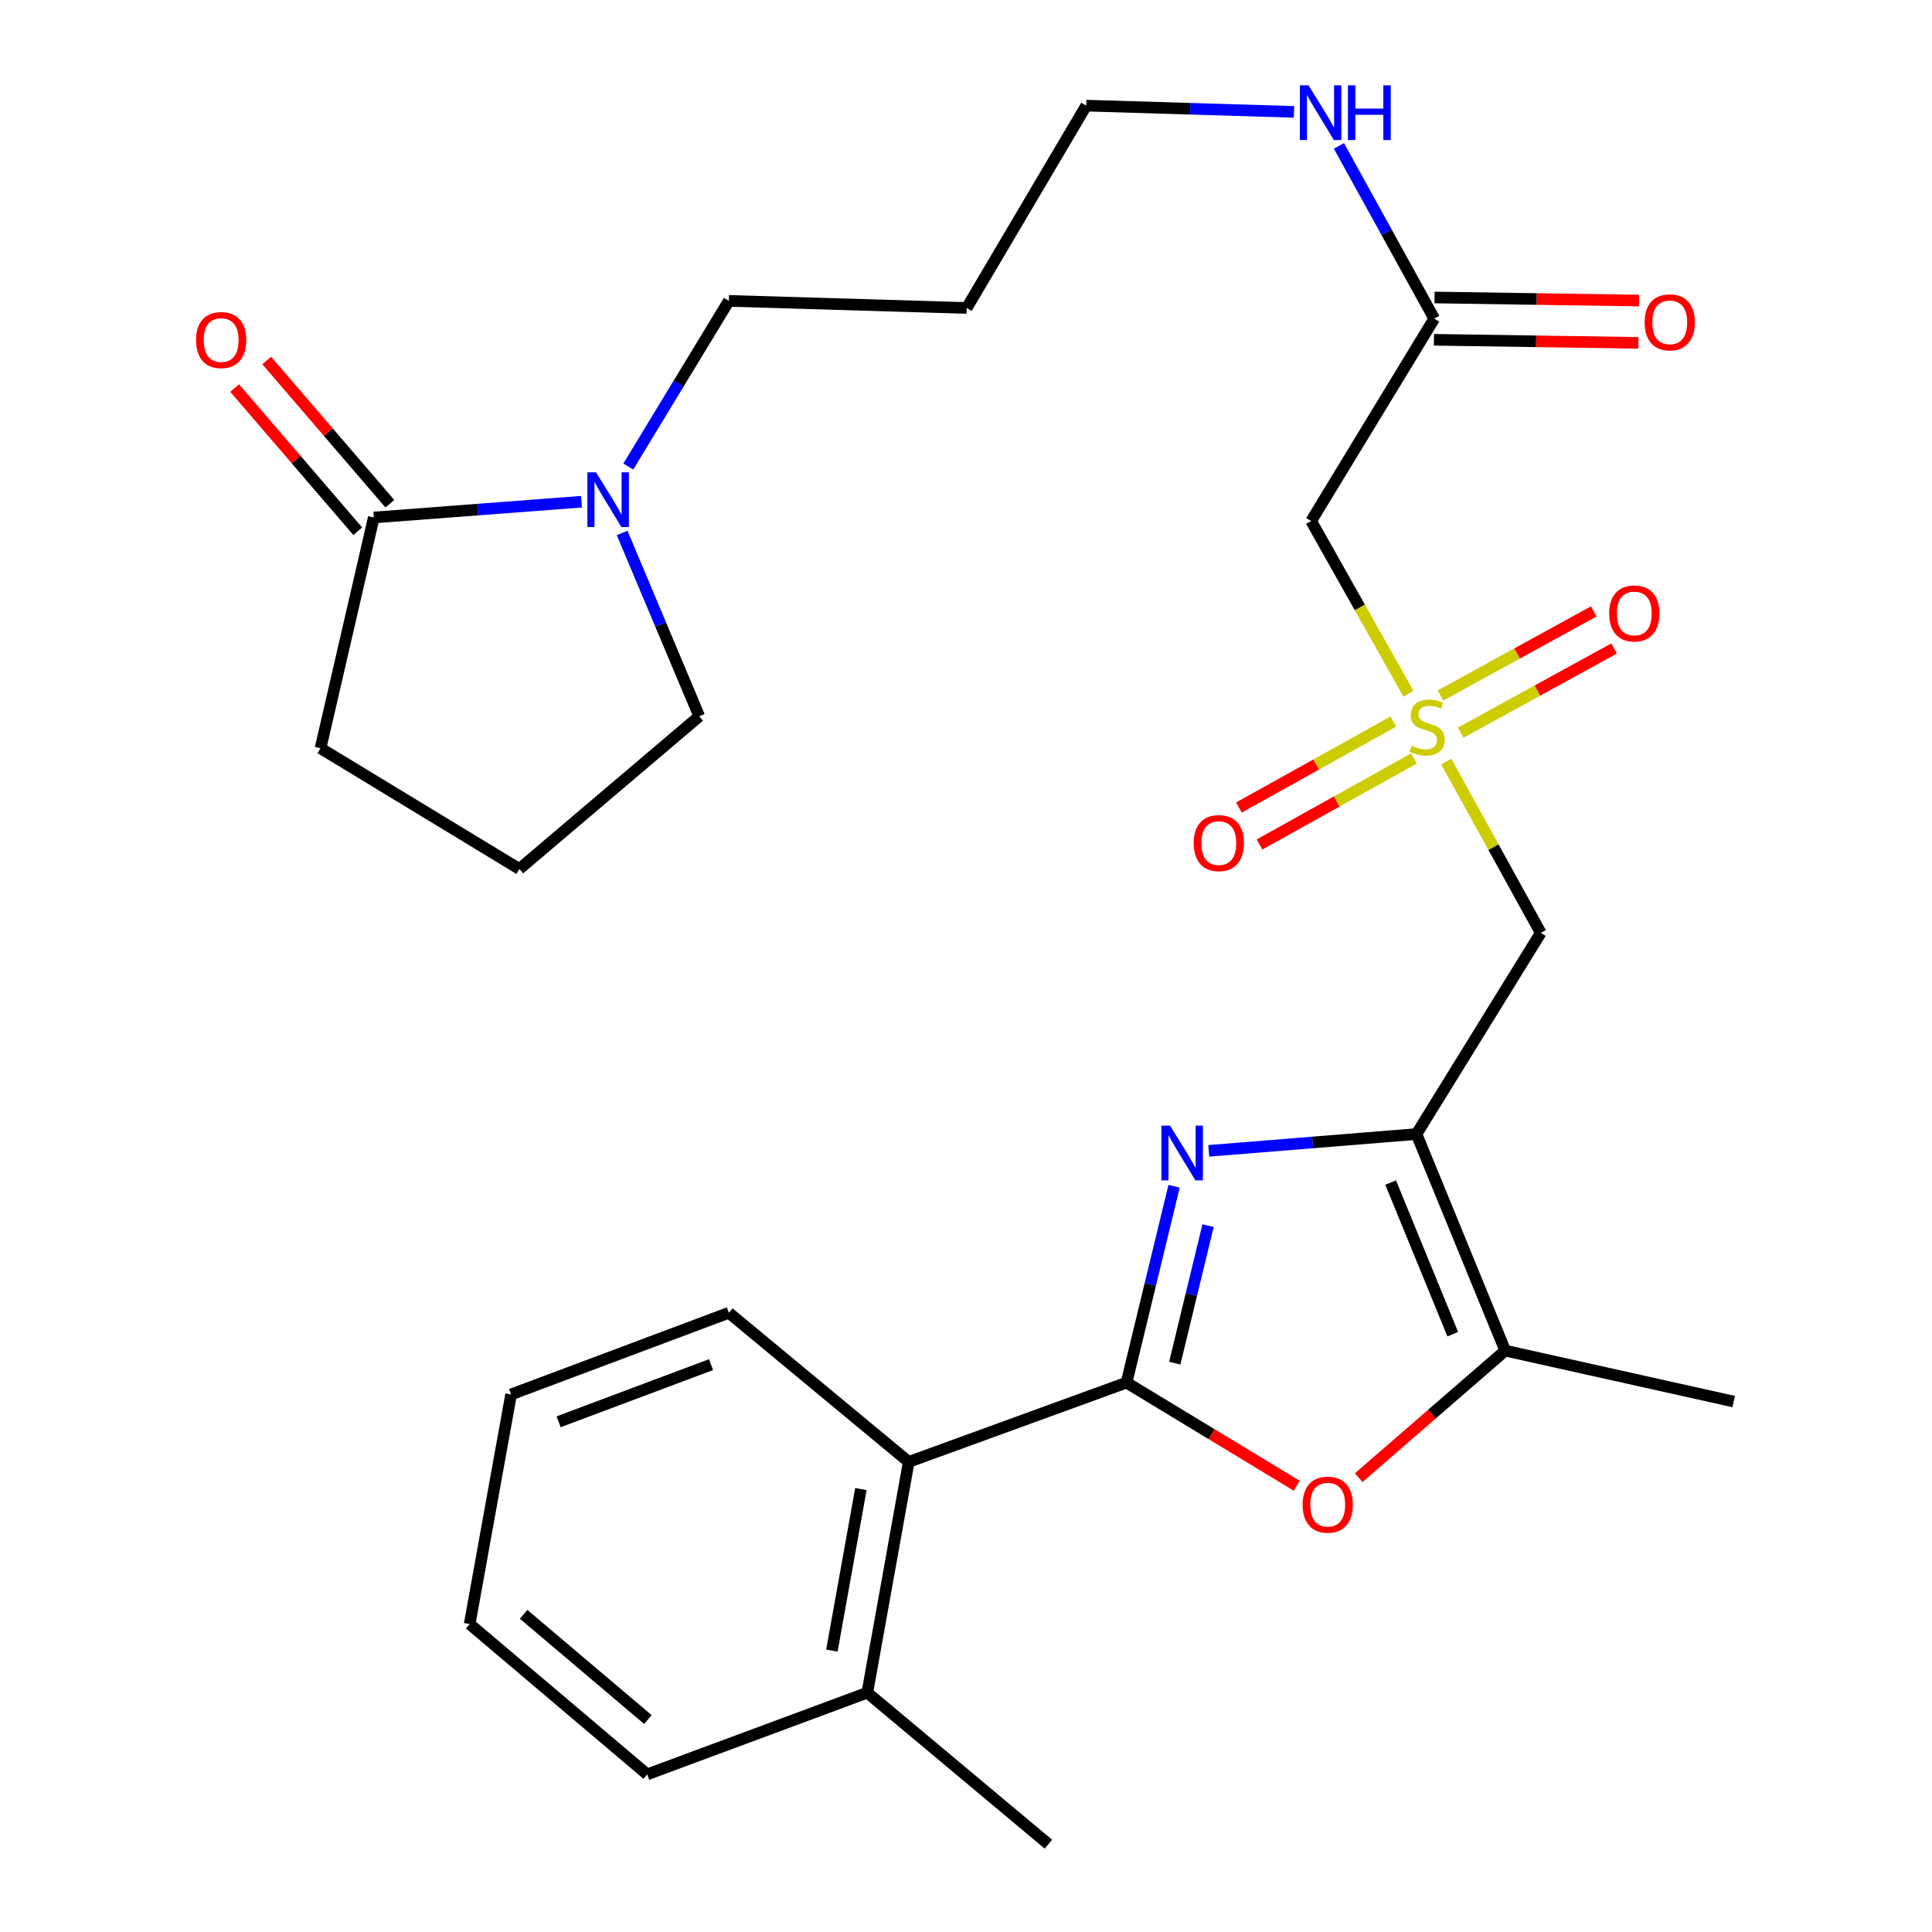 <?xml version='1.0' encoding='iso-8859-1'?>
<svg version='1.1' baseProfile='full'
              xmlns='http://www.w3.org/2000/svg'
                      xmlns:rdkit='http://www.rdkit.org/xml'
                      xmlns:xlink='http://www.w3.org/1999/xlink'
                  xml:space='preserve'
width='1000px' height='1000px' viewBox='0 0 1000 1000'>
<!-- END OF HEADER -->
<rect style='opacity:1.0;fill:#FFFFFF;stroke:none' width='1000' height='1000' x='0' y='0'> </rect>
<path class='bond-0' d='M 583.087,715.638 L 595.396,664.823' style='fill:none;fill-rule:evenodd;stroke:#000000;stroke-width:6px;stroke-linecap:butt;stroke-linejoin:miter;stroke-opacity:1' />
<path class='bond-0' d='M 595.396,664.823 L 607.704,614.009' style='fill:none;fill-rule:evenodd;stroke:#0000FF;stroke-width:6px;stroke-linecap:butt;stroke-linejoin:miter;stroke-opacity:1' />
<path class='bond-0' d='M 608.056,705.547 L 616.672,669.977' style='fill:none;fill-rule:evenodd;stroke:#000000;stroke-width:6px;stroke-linecap:butt;stroke-linejoin:miter;stroke-opacity:1' />
<path class='bond-0' d='M 616.672,669.977 L 625.288,634.407' style='fill:none;fill-rule:evenodd;stroke:#0000FF;stroke-width:6px;stroke-linecap:butt;stroke-linejoin:miter;stroke-opacity:1' />
<path class='bond-3' d='M 583.087,715.638 L 627.136,742.325' style='fill:none;fill-rule:evenodd;stroke:#000000;stroke-width:6px;stroke-linecap:butt;stroke-linejoin:miter;stroke-opacity:1' />
<path class='bond-3' d='M 627.136,742.325 L 671.185,769.013' style='fill:none;fill-rule:evenodd;stroke:#FF0000;stroke-width:6px;stroke-linecap:butt;stroke-linejoin:miter;stroke-opacity:1' />
<path class='bond-9' d='M 583.087,715.638 L 470.359,756.684' style='fill:none;fill-rule:evenodd;stroke:#000000;stroke-width:6px;stroke-linecap:butt;stroke-linejoin:miter;stroke-opacity:1' />
<path class='bond-1' d='M 625.657,595.678 L 679.411,591.334' style='fill:none;fill-rule:evenodd;stroke:#0000FF;stroke-width:6px;stroke-linecap:butt;stroke-linejoin:miter;stroke-opacity:1' />
<path class='bond-1' d='M 679.411,591.334 L 733.165,586.99' style='fill:none;fill-rule:evenodd;stroke:#000000;stroke-width:6px;stroke-linecap:butt;stroke-linejoin:miter;stroke-opacity:1' />
<path class='bond-4' d='M 733.165,586.99 L 797.501,482.848' style='fill:none;fill-rule:evenodd;stroke:#000000;stroke-width:6px;stroke-linecap:butt;stroke-linejoin:miter;stroke-opacity:1' />
<path class='bond-29' d='M 733.165,586.99 L 779.1,699.085' style='fill:none;fill-rule:evenodd;stroke:#000000;stroke-width:6px;stroke-linecap:butt;stroke-linejoin:miter;stroke-opacity:1' />
<path class='bond-29' d='M 719.799,612.105 L 751.953,690.572' style='fill:none;fill-rule:evenodd;stroke:#000000;stroke-width:6px;stroke-linecap:butt;stroke-linejoin:miter;stroke-opacity:1' />
<path class='bond-2' d='M 748.577,394.184 L 773.039,438.516' style='fill:none;fill-rule:evenodd;stroke:#CCCC00;stroke-width:6px;stroke-linecap:butt;stroke-linejoin:miter;stroke-opacity:1' />
<path class='bond-2' d='M 773.039,438.516 L 797.501,482.848' style='fill:none;fill-rule:evenodd;stroke:#000000;stroke-width:6px;stroke-linecap:butt;stroke-linejoin:miter;stroke-opacity:1' />
<path class='bond-6' d='M 729.01,359.083 L 703.833,314.385' style='fill:none;fill-rule:evenodd;stroke:#CCCC00;stroke-width:6px;stroke-linecap:butt;stroke-linejoin:miter;stroke-opacity:1' />
<path class='bond-6' d='M 703.833,314.385 L 678.655,269.687' style='fill:none;fill-rule:evenodd;stroke:#000000;stroke-width:6px;stroke-linecap:butt;stroke-linejoin:miter;stroke-opacity:1' />
<path class='bond-11' d='M 756.088,379.2 L 795.773,357.43' style='fill:none;fill-rule:evenodd;stroke:#CCCC00;stroke-width:6px;stroke-linecap:butt;stroke-linejoin:miter;stroke-opacity:1' />
<path class='bond-11' d='M 795.773,357.43 L 835.458,335.661' style='fill:none;fill-rule:evenodd;stroke:#FF0000;stroke-width:6px;stroke-linecap:butt;stroke-linejoin:miter;stroke-opacity:1' />
<path class='bond-11' d='M 745.559,360.006 L 785.245,338.237' style='fill:none;fill-rule:evenodd;stroke:#CCCC00;stroke-width:6px;stroke-linecap:butt;stroke-linejoin:miter;stroke-opacity:1' />
<path class='bond-11' d='M 785.245,338.237 L 824.93,316.468' style='fill:none;fill-rule:evenodd;stroke:#FF0000;stroke-width:6px;stroke-linecap:butt;stroke-linejoin:miter;stroke-opacity:1' />
<path class='bond-12' d='M 721.196,373.472 L 681.234,395.725' style='fill:none;fill-rule:evenodd;stroke:#CCCC00;stroke-width:6px;stroke-linecap:butt;stroke-linejoin:miter;stroke-opacity:1' />
<path class='bond-12' d='M 681.234,395.725 L 641.271,417.978' style='fill:none;fill-rule:evenodd;stroke:#FF0000;stroke-width:6px;stroke-linecap:butt;stroke-linejoin:miter;stroke-opacity:1' />
<path class='bond-12' d='M 731.846,392.598 L 691.884,414.851' style='fill:none;fill-rule:evenodd;stroke:#CCCC00;stroke-width:6px;stroke-linecap:butt;stroke-linejoin:miter;stroke-opacity:1' />
<path class='bond-12' d='M 691.884,414.851 L 651.922,437.104' style='fill:none;fill-rule:evenodd;stroke:#FF0000;stroke-width:6px;stroke-linecap:butt;stroke-linejoin:miter;stroke-opacity:1' />
<path class='bond-5' d='M 703.269,764.828 L 741.185,731.957' style='fill:none;fill-rule:evenodd;stroke:#FF0000;stroke-width:6px;stroke-linecap:butt;stroke-linejoin:miter;stroke-opacity:1' />
<path class='bond-5' d='M 741.185,731.957 L 779.1,699.085' style='fill:none;fill-rule:evenodd;stroke:#000000;stroke-width:6px;stroke-linecap:butt;stroke-linejoin:miter;stroke-opacity:1' />
<path class='bond-20' d='M 779.1,699.085 L 897.35,725.44' style='fill:none;fill-rule:evenodd;stroke:#000000;stroke-width:6px;stroke-linecap:butt;stroke-linejoin:miter;stroke-opacity:1' />
<path class='bond-10' d='M 678.655,269.687 L 742.359,164.924' style='fill:none;fill-rule:evenodd;stroke:#000000;stroke-width:6px;stroke-linecap:butt;stroke-linejoin:miter;stroke-opacity:1' />
<path class='bond-7' d='M 325.198,241.474 L 351.229,198.602' style='fill:none;fill-rule:evenodd;stroke:#0000FF;stroke-width:6px;stroke-linecap:butt;stroke-linejoin:miter;stroke-opacity:1' />
<path class='bond-7' d='M 351.229,198.602 L 377.26,155.73' style='fill:none;fill-rule:evenodd;stroke:#000000;stroke-width:6px;stroke-linecap:butt;stroke-linejoin:miter;stroke-opacity:1' />
<path class='bond-8' d='M 300.991,259.69 L 247.237,263.77' style='fill:none;fill-rule:evenodd;stroke:#0000FF;stroke-width:6px;stroke-linecap:butt;stroke-linejoin:miter;stroke-opacity:1' />
<path class='bond-8' d='M 247.237,263.77 L 193.482,267.85' style='fill:none;fill-rule:evenodd;stroke:#000000;stroke-width:6px;stroke-linecap:butt;stroke-linejoin:miter;stroke-opacity:1' />
<path class='bond-18' d='M 322.009,275.844 L 341.973,323.292' style='fill:none;fill-rule:evenodd;stroke:#0000FF;stroke-width:6px;stroke-linecap:butt;stroke-linejoin:miter;stroke-opacity:1' />
<path class='bond-18' d='M 341.973,323.292 L 361.936,370.739' style='fill:none;fill-rule:evenodd;stroke:#000000;stroke-width:6px;stroke-linecap:butt;stroke-linejoin:miter;stroke-opacity:1' />
<path class='bond-13' d='M 201.783,260.715 L 169.921,223.65' style='fill:none;fill-rule:evenodd;stroke:#000000;stroke-width:6px;stroke-linecap:butt;stroke-linejoin:miter;stroke-opacity:1' />
<path class='bond-13' d='M 169.921,223.65 L 138.06,186.586' style='fill:none;fill-rule:evenodd;stroke:#FF0000;stroke-width:6px;stroke-linecap:butt;stroke-linejoin:miter;stroke-opacity:1' />
<path class='bond-13' d='M 185.182,274.985 L 153.32,237.921' style='fill:none;fill-rule:evenodd;stroke:#000000;stroke-width:6px;stroke-linecap:butt;stroke-linejoin:miter;stroke-opacity:1' />
<path class='bond-13' d='M 153.32,237.921 L 121.459,200.856' style='fill:none;fill-rule:evenodd;stroke:#FF0000;stroke-width:6px;stroke-linecap:butt;stroke-linejoin:miter;stroke-opacity:1' />
<path class='bond-19' d='M 193.482,267.85 L 165.911,387.292' style='fill:none;fill-rule:evenodd;stroke:#000000;stroke-width:6px;stroke-linecap:butt;stroke-linejoin:miter;stroke-opacity:1' />
<path class='bond-14' d='M 470.359,756.684 L 448.918,876.126' style='fill:none;fill-rule:evenodd;stroke:#000000;stroke-width:6px;stroke-linecap:butt;stroke-linejoin:miter;stroke-opacity:1' />
<path class='bond-14' d='M 445.596,770.732 L 430.587,854.342' style='fill:none;fill-rule:evenodd;stroke:#000000;stroke-width:6px;stroke-linecap:butt;stroke-linejoin:miter;stroke-opacity:1' />
<path class='bond-23' d='M 470.359,756.684 L 377.26,679.493' style='fill:none;fill-rule:evenodd;stroke:#000000;stroke-width:6px;stroke-linecap:butt;stroke-linejoin:miter;stroke-opacity:1' />
<path class='bond-15' d='M 742.194,175.869 L 795.12,176.666' style='fill:none;fill-rule:evenodd;stroke:#000000;stroke-width:6px;stroke-linecap:butt;stroke-linejoin:miter;stroke-opacity:1' />
<path class='bond-15' d='M 795.12,176.666 L 848.045,177.463' style='fill:none;fill-rule:evenodd;stroke:#FF0000;stroke-width:6px;stroke-linecap:butt;stroke-linejoin:miter;stroke-opacity:1' />
<path class='bond-15' d='M 742.524,153.98 L 795.449,154.777' style='fill:none;fill-rule:evenodd;stroke:#000000;stroke-width:6px;stroke-linecap:butt;stroke-linejoin:miter;stroke-opacity:1' />
<path class='bond-15' d='M 795.449,154.777 L 848.375,155.574' style='fill:none;fill-rule:evenodd;stroke:#FF0000;stroke-width:6px;stroke-linecap:butt;stroke-linejoin:miter;stroke-opacity:1' />
<path class='bond-16' d='M 742.359,164.924 L 717.698,120.227' style='fill:none;fill-rule:evenodd;stroke:#000000;stroke-width:6px;stroke-linecap:butt;stroke-linejoin:miter;stroke-opacity:1' />
<path class='bond-16' d='M 717.698,120.227 L 693.036,75.529' style='fill:none;fill-rule:evenodd;stroke:#0000FF;stroke-width:6px;stroke-linecap:butt;stroke-linejoin:miter;stroke-opacity:1' />
<path class='bond-25' d='M 448.918,876.126 L 542.661,954.545' style='fill:none;fill-rule:evenodd;stroke:#000000;stroke-width:6px;stroke-linecap:butt;stroke-linejoin:miter;stroke-opacity:1' />
<path class='bond-26' d='M 448.918,876.126 L 334.985,918.413' style='fill:none;fill-rule:evenodd;stroke:#000000;stroke-width:6px;stroke-linecap:butt;stroke-linejoin:miter;stroke-opacity:1' />
<path class='bond-24' d='M 669.77,57.91 L 616,56.287' style='fill:none;fill-rule:evenodd;stroke:#0000FF;stroke-width:6px;stroke-linecap:butt;stroke-linejoin:miter;stroke-opacity:1' />
<path class='bond-24' d='M 616,56.287 L 562.23,54.665' style='fill:none;fill-rule:evenodd;stroke:#000000;stroke-width:6px;stroke-linecap:butt;stroke-linejoin:miter;stroke-opacity:1' />
<path class='bond-17' d='M 377.26,155.73 L 500.362,159.415' style='fill:none;fill-rule:evenodd;stroke:#000000;stroke-width:6px;stroke-linecap:butt;stroke-linejoin:miter;stroke-opacity:1' />
<path class='bond-22' d='M 361.936,370.739 L 268.837,449.779' style='fill:none;fill-rule:evenodd;stroke:#000000;stroke-width:6px;stroke-linecap:butt;stroke-linejoin:miter;stroke-opacity:1' />
<path class='bond-31' d='M 165.911,387.292 L 268.837,449.779' style='fill:none;fill-rule:evenodd;stroke:#000000;stroke-width:6px;stroke-linecap:butt;stroke-linejoin:miter;stroke-opacity:1' />
<path class='bond-21' d='M 500.362,159.415 L 562.23,54.665' style='fill:none;fill-rule:evenodd;stroke:#000000;stroke-width:6px;stroke-linecap:butt;stroke-linejoin:miter;stroke-opacity:1' />
<path class='bond-27' d='M 377.26,679.493 L 264.544,721.755' style='fill:none;fill-rule:evenodd;stroke:#000000;stroke-width:6px;stroke-linecap:butt;stroke-linejoin:miter;stroke-opacity:1' />
<path class='bond-27' d='M 368.038,706.33 L 289.137,735.914' style='fill:none;fill-rule:evenodd;stroke:#000000;stroke-width:6px;stroke-linecap:butt;stroke-linejoin:miter;stroke-opacity:1' />
<path class='bond-30' d='M 334.985,918.413 L 243.103,840.601' style='fill:none;fill-rule:evenodd;stroke:#000000;stroke-width:6px;stroke-linecap:butt;stroke-linejoin:miter;stroke-opacity:1' />
<path class='bond-30' d='M 335.35,890.035 L 271.032,835.567' style='fill:none;fill-rule:evenodd;stroke:#000000;stroke-width:6px;stroke-linecap:butt;stroke-linejoin:miter;stroke-opacity:1' />
<path class='bond-28' d='M 264.544,721.755 L 243.103,840.601' style='fill:none;fill-rule:evenodd;stroke:#000000;stroke-width:6px;stroke-linecap:butt;stroke-linejoin:miter;stroke-opacity:1' />
<path  class='atom-1' d='M 605.615 582.632
L 614.895 597.632
Q 615.815 599.112, 617.295 601.792
Q 618.775 604.472, 618.855 604.632
L 618.855 582.632
L 622.615 582.632
L 622.615 610.952
L 618.735 610.952
L 608.775 594.552
Q 607.615 592.632, 606.375 590.432
Q 605.175 588.232, 604.815 587.552
L 604.815 610.952
L 601.135 610.952
L 601.135 582.632
L 605.615 582.632
' fill='#0000FF'/>
<path  class='atom-3' d='M 730.686 385.981
Q 731.006 386.101, 732.326 386.661
Q 733.646 387.221, 735.086 387.581
Q 736.566 387.901, 738.006 387.901
Q 740.686 387.901, 742.246 386.621
Q 743.806 385.301, 743.806 383.021
Q 743.806 381.461, 743.006 380.501
Q 742.246 379.541, 741.046 379.021
Q 739.846 378.501, 737.846 377.901
Q 735.326 377.141, 733.806 376.421
Q 732.326 375.701, 731.246 374.181
Q 730.206 372.661, 730.206 370.101
Q 730.206 366.541, 732.606 364.341
Q 735.046 362.141, 739.846 362.141
Q 743.126 362.141, 746.846 363.701
L 745.926 366.781
Q 742.526 365.381, 739.966 365.381
Q 737.206 365.381, 735.686 366.541
Q 734.166 367.661, 734.206 369.621
Q 734.206 371.141, 734.966 372.061
Q 735.766 372.981, 736.886 373.501
Q 738.046 374.021, 739.966 374.621
Q 742.526 375.421, 744.046 376.221
Q 745.566 377.021, 746.646 378.661
Q 747.766 380.261, 747.766 383.021
Q 747.766 386.941, 745.126 389.061
Q 742.526 391.141, 738.166 391.141
Q 735.646 391.141, 733.726 390.581
Q 731.846 390.061, 729.606 389.141
L 730.686 385.981
' fill='#CCCC00'/>
<path  class='atom-4' d='M 674.23 778.814
Q 674.23 772.014, 677.59 768.214
Q 680.95 764.414, 687.23 764.414
Q 693.51 764.414, 696.87 768.214
Q 700.23 772.014, 700.23 778.814
Q 700.23 785.694, 696.83 789.614
Q 693.43 793.494, 687.23 793.494
Q 680.99 793.494, 677.59 789.614
Q 674.23 785.734, 674.23 778.814
M 687.23 790.294
Q 691.55 790.294, 693.87 787.414
Q 696.23 784.494, 696.23 778.814
Q 696.23 773.254, 693.87 770.454
Q 691.55 767.614, 687.23 767.614
Q 682.91 767.614, 680.55 770.414
Q 678.23 773.214, 678.23 778.814
Q 678.23 784.534, 680.55 787.414
Q 682.91 790.294, 687.23 790.294
' fill='#FF0000'/>
<path  class='atom-8' d='M 308.512 244.484
L 317.792 259.484
Q 318.712 260.964, 320.192 263.644
Q 321.672 266.324, 321.752 266.484
L 321.752 244.484
L 325.512 244.484
L 325.512 272.804
L 321.632 272.804
L 311.672 256.404
Q 310.512 254.484, 309.272 252.284
Q 308.072 250.084, 307.712 249.404
L 307.712 272.804
L 304.032 272.804
L 304.032 244.484
L 308.512 244.484
' fill='#0000FF'/>
<path  class='atom-12' d='M 832.905 317.526
Q 832.905 310.726, 836.265 306.926
Q 839.625 303.126, 845.905 303.126
Q 852.185 303.126, 855.545 306.926
Q 858.905 310.726, 858.905 317.526
Q 858.905 324.406, 855.505 328.326
Q 852.105 332.206, 845.905 332.206
Q 839.665 332.206, 836.265 328.326
Q 832.905 324.446, 832.905 317.526
M 845.905 329.006
Q 850.225 329.006, 852.545 326.126
Q 854.905 323.206, 854.905 317.526
Q 854.905 311.966, 852.545 309.166
Q 850.225 306.326, 845.905 306.326
Q 841.585 306.326, 839.225 309.126
Q 836.905 311.926, 836.905 317.526
Q 836.905 323.246, 839.225 326.126
Q 841.585 329.006, 845.905 329.006
' fill='#FF0000'/>
<path  class='atom-13' d='M 617.859 436.384
Q 617.859 429.584, 621.219 425.784
Q 624.579 421.984, 630.859 421.984
Q 637.139 421.984, 640.499 425.784
Q 643.859 429.584, 643.859 436.384
Q 643.859 443.264, 640.459 447.184
Q 637.059 451.064, 630.859 451.064
Q 624.619 451.064, 621.219 447.184
Q 617.859 443.304, 617.859 436.384
M 630.859 447.864
Q 635.179 447.864, 637.499 444.984
Q 639.859 442.064, 639.859 436.384
Q 639.859 430.824, 637.499 428.024
Q 635.179 425.184, 630.859 425.184
Q 626.539 425.184, 624.179 427.984
Q 621.859 430.784, 621.859 436.384
Q 621.859 442.104, 624.179 444.984
Q 626.539 447.864, 630.859 447.864
' fill='#FF0000'/>
<path  class='atom-14' d='M 101.466 176.011
Q 101.466 169.211, 104.826 165.411
Q 108.186 161.611, 114.466 161.611
Q 120.746 161.611, 124.106 165.411
Q 127.466 169.211, 127.466 176.011
Q 127.466 182.891, 124.066 186.811
Q 120.666 190.691, 114.466 190.691
Q 108.226 190.691, 104.826 186.811
Q 101.466 182.931, 101.466 176.011
M 114.466 187.491
Q 118.786 187.491, 121.106 184.611
Q 123.466 181.691, 123.466 176.011
Q 123.466 170.451, 121.106 167.651
Q 118.786 164.811, 114.466 164.811
Q 110.146 164.811, 107.786 167.611
Q 105.466 170.411, 105.466 176.011
Q 105.466 181.731, 107.786 184.611
Q 110.146 187.491, 114.466 187.491
' fill='#FF0000'/>
<path  class='atom-16' d='M 851.258 166.841
Q 851.258 160.041, 854.618 156.241
Q 857.978 152.441, 864.258 152.441
Q 870.538 152.441, 873.898 156.241
Q 877.258 160.041, 877.258 166.841
Q 877.258 173.721, 873.858 177.641
Q 870.458 181.521, 864.258 181.521
Q 858.018 181.521, 854.618 177.641
Q 851.258 173.761, 851.258 166.841
M 864.258 178.321
Q 868.578 178.321, 870.898 175.441
Q 873.258 172.521, 873.258 166.841
Q 873.258 161.281, 870.898 158.481
Q 868.578 155.641, 864.258 155.641
Q 859.938 155.641, 857.578 158.441
Q 855.258 161.241, 855.258 166.841
Q 855.258 172.561, 857.578 175.441
Q 859.938 178.321, 864.258 178.321
' fill='#FF0000'/>
<path  class='atom-17' d='M 677.284 44.166
L 686.564 59.166
Q 687.484 60.645, 688.964 63.325
Q 690.444 66.005, 690.524 66.165
L 690.524 44.166
L 694.284 44.166
L 694.284 72.486
L 690.404 72.486
L 680.444 56.086
Q 679.284 54.166, 678.044 51.965
Q 676.844 49.766, 676.484 49.086
L 676.484 72.486
L 672.804 72.486
L 672.804 44.166
L 677.284 44.166
' fill='#0000FF'/>
<path  class='atom-17' d='M 697.684 44.166
L 701.524 44.166
L 701.524 56.206
L 716.004 56.206
L 716.004 44.166
L 719.844 44.166
L 719.844 72.486
L 716.004 72.486
L 716.004 59.406
L 701.524 59.406
L 701.524 72.486
L 697.684 72.486
L 697.684 44.166
' fill='#0000FF'/>
</svg>
